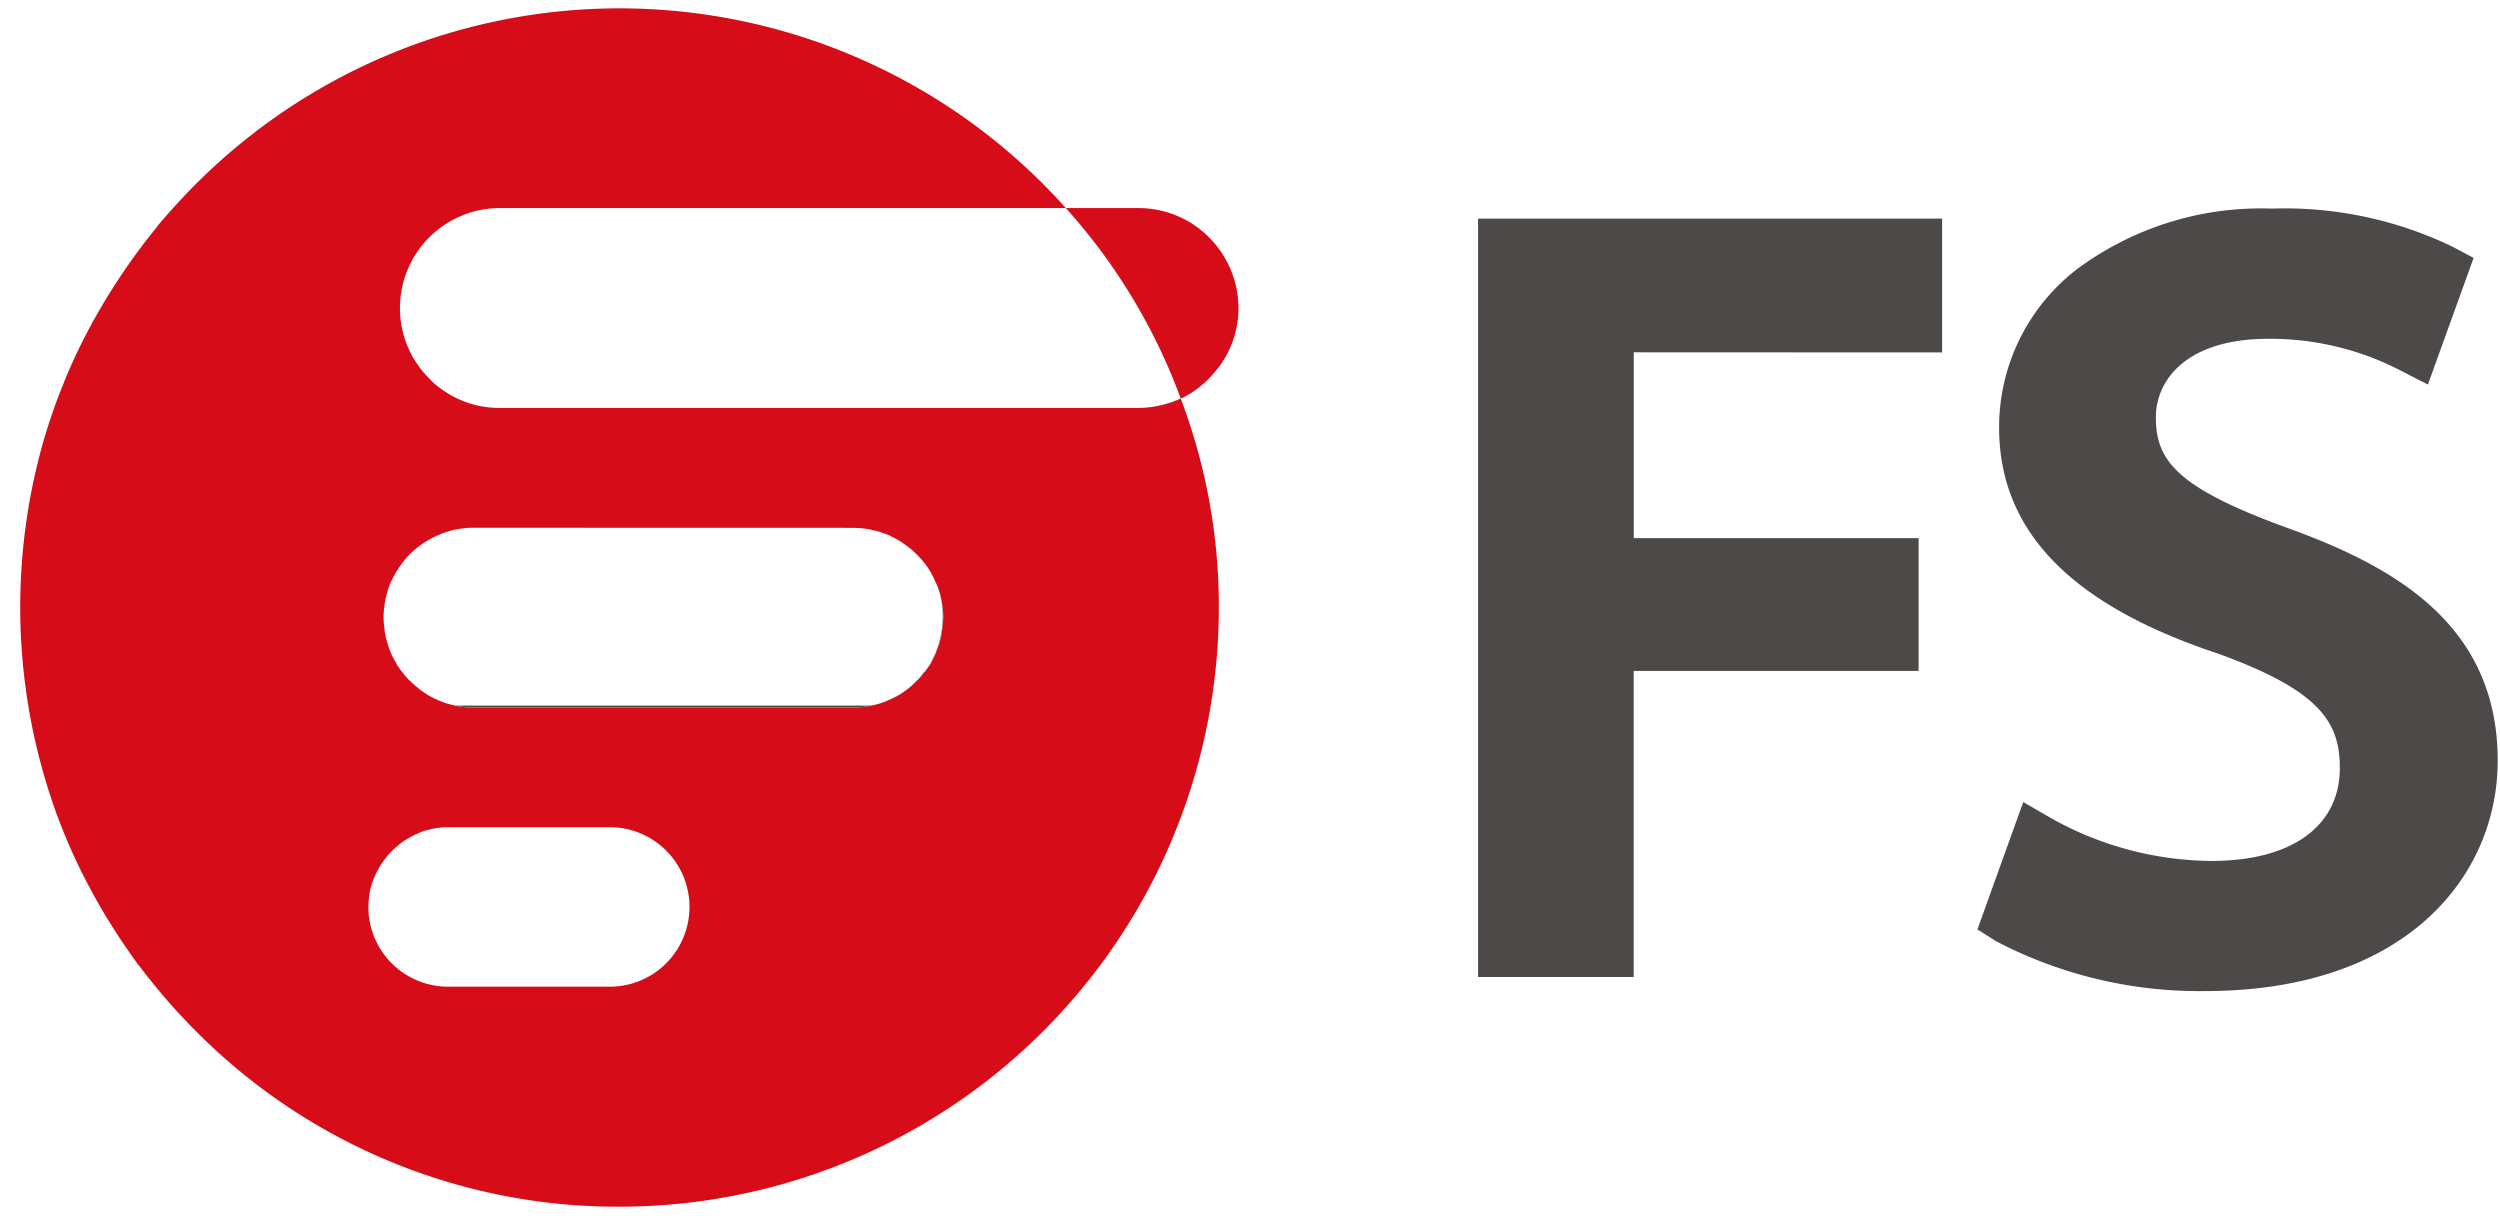 <svg xmlns="http://www.w3.org/2000/svg" width="74" height="36" viewBox="0 0 74 36">
  <g id="组_588" data-name="组 588" transform="translate(100 -2621)">
    <rect id="矩形_198" data-name="矩形 198" width="74" height="36" transform="translate(-100 2621)" fill="#fff" opacity="0"/>
    <g id="组_576" data-name="组 576" transform="translate(-13905 1946)">
      <rect id="矩形_81" data-name="矩形 81" width="74" height="36" transform="translate(13805 675)" fill="#fff" opacity="0"/>
      <g id="组_477" data-name="组 477" transform="translate(13805.599 675.252)">
        <path id="Fill_1" data-name="Fill 1" d="M13.736,3.962V0H0L0,22.449H4.607l0-9.06h8.433V9.458H4.609v-5.5Z" transform="translate(43.152 6.218)" fill="#4c4948"/>
        <path id="Fill_2" data-name="Fill 2" d="M9.16,9.446c-3.3-1.2-3.878-2.009-3.878-3.273,0-1.07.873-2.32,3.334-2.32a8.388,8.388,0,0,1,3.818.893l.9.462,1.353-3.749-.622-.33A11.419,11.419,0,0,0,8.715,0,9.127,9.127,0,0,0,2.924,1.81,5.9,5.9,0,0,0,.642,6.482c0,3.05,2.11,5.235,6.451,6.68,3.055,1.1,3.634,2.044,3.634,3.393,0,1.724-1.419,2.754-3.8,2.754a9.838,9.838,0,0,1-4.706-1.243l-.865-.5L0,21.335l.564.357a12.988,12.988,0,0,0,6.167,1.469c5.988,0,8.669-3.427,8.669-6.823,0-4.084-3.154-5.776-6.24-6.892" transform="translate(57.933 5.923)" fill="#4c4948"/>
        <path id="Fill_4" data-name="Fill 4" d="M17.729,35.466A17.574,17.574,0,0,1,5.2,30.27c-.192-.191-.383-.391-.584-.612l-.009-.01c-.363-.4-.725-.838-1.078-1.3,0-.005,0-.008,0-.01H3.517c-.4-.552-.69-.986-.943-1.408h0a.009.009,0,0,1-.01-.01c-.3-.5-.567-.988-.817-1.5s-.465-1.03-.68-1.6C.991,23.6.916,23.383.826,23.1a17.919,17.919,0,0,1-.234-9.948c.109-.421.251-.875.447-1.427.094-.263.2-.517.311-.8.185-.444.394-.889.641-1.359A18.575,18.575,0,0,1,4.051,6.46V6.45c.39-.463.765-.872,1.146-1.253a17.719,17.719,0,0,1,25.752.709H14.192A2.961,2.961,0,0,0,11.24,8.869a2.926,2.926,0,0,0,.864,2.079,2.36,2.36,0,0,0,.437.369,2.9,2.9,0,0,0,1.651.505H33.106a2.854,2.854,0,0,0,.651-.078,3.026,3.026,0,0,0,.594-.195,17.311,17.311,0,0,1,1.127,6.179A17.74,17.74,0,0,1,17.729,35.466ZM11.211,24.743l-.01.019a2.241,2.241,0,0,0-.486.525.8.8,0,0,0-.116.194.908.908,0,0,0-.1.2,1.837,1.837,0,0,0-.176.641,2.557,2.557,0,0,0-.019.271,2.363,2.363,0,0,0,2.36,2.361H17.4a2.361,2.361,0,1,0,0-4.721H12.667a2.158,2.158,0,0,0-.359.029c-.121.02-.24.05-.34.078a.991.991,0,0,0-.213.087.35.35,0,0,0-.126.059,2.149,2.149,0,0,0-.408.252Zm2.205-9.374a2.5,2.5,0,0,0-.379.028,2.163,2.163,0,0,0-.359.079,1.734,1.734,0,0,0-.292.107.3.3,0,0,0-.1.048,1.467,1.467,0,0,0-.213.107,2.639,2.639,0,0,0-.6.476l-.029.029a.632.632,0,0,1-.078.087v.01a3,3,0,0,0-.31.466l-.088.175-.027.07a1.489,1.489,0,0,0-.06.174,2.617,2.617,0,0,0-.068.262.355.355,0,0,0-.019.1.213.213,0,0,0-.01.078,2.157,2.157,0,0,0-.029.359,2.135,2.135,0,0,0,.029.35.565.565,0,0,0,.029.184.814.814,0,0,0,.039.166l.01.037a1.414,1.414,0,0,0,.057.176,1.86,1.86,0,0,0,.1.243l.017.033c.024.046.049.094.08.141a.774.774,0,0,0,.117.184.458.458,0,0,0,.087.116l.006.008a1.769,1.769,0,0,0,.217.245,2.69,2.69,0,0,0,.243.213.43.43,0,0,0,.116.087.923.923,0,0,0,.116.079.236.236,0,0,0,.057.04l.03.018c.031.015.059.031.088.046l.078.041a.054.054,0,0,0,.024.011.134.134,0,0,1,.025.009.036.036,0,0,0,.029.01.051.051,0,0,0,.039.019l.145.058.087.029a2.708,2.708,0,0,0,.262.068,2.435,2.435,0,0,0,.535.058h11.23a2.388,2.388,0,0,0,.534-.058,2.1,2.1,0,0,0,.5-.155,2.366,2.366,0,0,0,.845-.573.9.9,0,0,0,.223-.253.046.046,0,0,0,.023-.021l.006-.008a.054.054,0,0,0,.03-.039,1.725,1.725,0,0,0,.184-.281v-.01H27a2.477,2.477,0,0,0,.106-.234A.139.139,0,0,0,27.122,19a1.484,1.484,0,0,0,.078-.184,2.491,2.491,0,0,0,.1-.534.5.5,0,0,0,.011-.126.646.646,0,0,0,.01-.137,2.107,2.107,0,0,0-.03-.359.094.094,0,0,0-.009-.048.242.242,0,0,0-.011-.087.083.083,0,0,0-.009-.04,1.39,1.39,0,0,0-.069-.262,1.263,1.263,0,0,0-.1-.243,2.345,2.345,0,0,0-.233-.436,1.631,1.631,0,0,0-.153-.2,1.2,1.2,0,0,0-.109-.119.3.3,0,0,0-.078-.078,2.034,2.034,0,0,0-.213-.194l-.021-.016a1.208,1.208,0,0,0-.1-.071,1.822,1.822,0,0,0-.379-.224.33.33,0,0,0-.117-.058.6.6,0,0,0-.155-.058.857.857,0,0,0-.145-.048l-.116-.029-.116-.03a2.954,2.954,0,0,0-.505-.047Z" transform="translate(0 0)" fill="#d70c19"/>
      </g>
      <path id="Fill_6" data-name="Fill 6" d="M.122.093C.1.1.1.113.093.122V.113C.113.1.113.093.122.093" transform="translate(13816.87 691.47)" fill="#4c4948"/>
      <path id="Fill_8" data-name="Fill 8" d="M0,.081H12.3a2.371,2.371,0,0,1-.534.058H.534A2.434,2.434,0,0,1,0,.081" transform="translate(13818.479 695.804)" fill="#4c4948"/>
      <path id="Fill_10" data-name="Fill 10" d="M.224.029C.243.019.243.01.253,0A1.157,1.157,0,0,1,0,.282,1.8,1.8,0,0,0,.224.029" transform="translate(13832.118 694.875)" fill="#4c4948"/>
      <path id="Fill_12" data-name="Fill 12" d="M.048.291C.1.194.146.1.185,0a.137.137,0,0,1-.02.058A2.515,2.515,0,0,1,.058.291.009.009,0,0,0,.048.3c.01-.01,0-.01,0-.01" transform="translate(13832.536 694.254)" fill="#4c4948"/>
      <path id="Fill_14" data-name="Fill 14" d="M.147.3a.266.266,0,0,1,.01.088A2.508,2.508,0,0,0,.069,0,1.287,1.287,0,0,1,.137.262.073.073,0,0,1,.147.3" transform="translate(13832.72 692.476)" fill="#4c4948"/>
      <path id="Fill_16" data-name="Fill 16" d="M.219.408A2.725,2.725,0,0,1,.1,1.2a1.5,1.5,0,0,1-.078.185A2.713,2.713,0,0,0,.209.408,2.881,2.881,0,0,0,.18,0,.087.087,0,0,1,.19.049,2.27,2.27,0,0,1,.219.408" transform="translate(13832.696 692.864)" fill="#4c4948"/>
      <path id="Fill_18" data-name="Fill 18" d="M.593.02V.03A3.025,3.025,0,0,1,0,.224,3.049,3.049,0,0,0,.593.02" transform="translate(13839.356 686.773)" fill="#4c4948"/>
      <path id="Fill_20" data-name="Fill 20" d="M5.11,2.963a2.9,2.9,0,0,1-.729,1.923,2.989,2.989,0,0,1-.981.758v-.01A17.416,17.416,0,0,0,0,0H2.157A2.939,2.939,0,0,1,4.236.864a2.977,2.977,0,0,1,.874,2.1" transform="translate(13836.549 681.159)" fill="#d70c19"/>
    </g>
  </g>
</svg>
